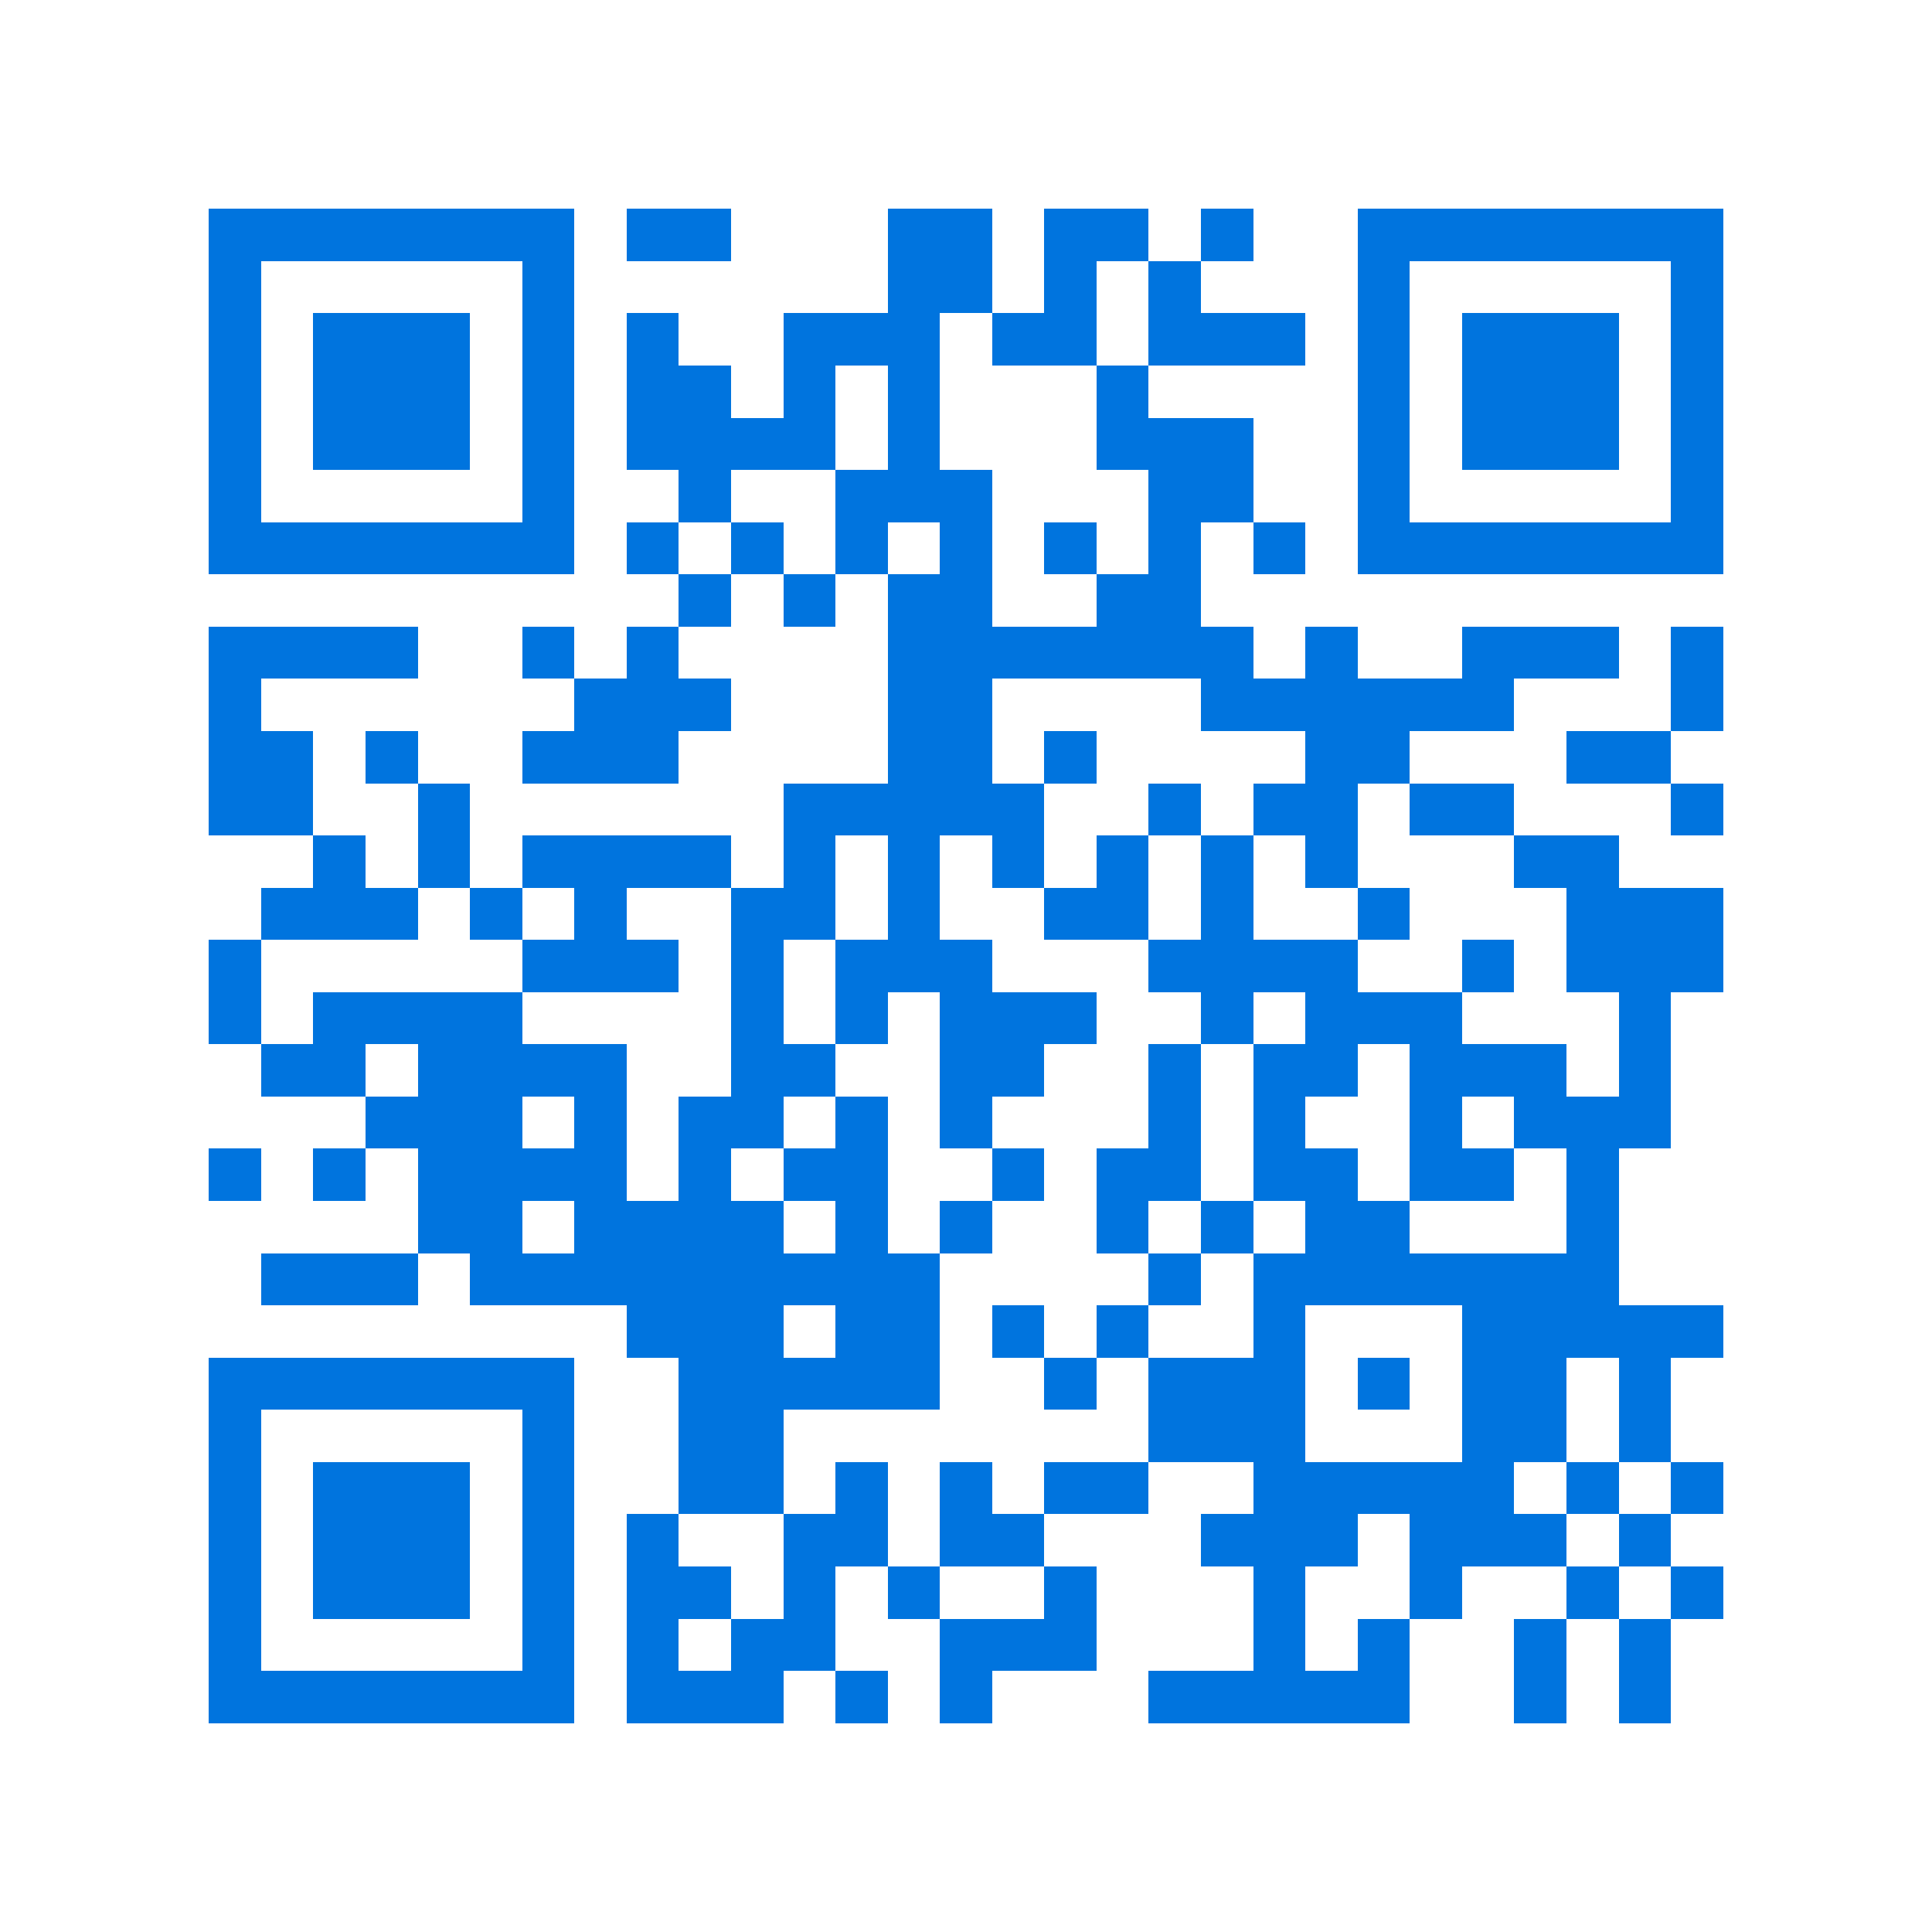 <svg xmlns="http://www.w3.org/2000/svg" viewBox="0 0 37 37" shape-rendering="crispEdges"><path fill="#ffffff" d="M0 0h37v37H0z"/><path stroke="#0074de" d="M4 4.5h7m1 0h2m3 0h2m1 0h2m1 0h1m2 0h7M4 5.5h1m5 0h1m6 0h2m1 0h1m1 0h1m3 0h1m5 0h1M4 6.5h1m1 0h3m1 0h1m1 0h1m2 0h3m1 0h2m1 0h3m1 0h1m1 0h3m1 0h1M4 7.5h1m1 0h3m1 0h1m1 0h2m1 0h1m1 0h1m3 0h1m4 0h1m1 0h3m1 0h1M4 8.5h1m1 0h3m1 0h1m1 0h4m1 0h1m3 0h3m2 0h1m1 0h3m1 0h1M4 9.5h1m5 0h1m2 0h1m2 0h3m3 0h2m2 0h1m5 0h1M4 10.5h7m1 0h1m1 0h1m1 0h1m1 0h1m1 0h1m1 0h1m1 0h1m1 0h7M13 11.5h1m1 0h1m1 0h2m2 0h2M4 12.5h4m2 0h1m1 0h1m4 0h7m1 0h1m2 0h3m1 0h1M4 13.5h1m6 0h3m3 0h2m4 0h6m3 0h1M4 14.5h2m1 0h1m2 0h3m4 0h2m1 0h1m4 0h2m3 0h2M4 15.5h2m2 0h1m6 0h5m2 0h1m1 0h2m1 0h2m3 0h1M6 16.5h1m1 0h1m1 0h4m1 0h1m1 0h1m1 0h1m1 0h1m1 0h1m1 0h1m3 0h2M5 17.5h3m1 0h1m1 0h1m2 0h2m1 0h1m2 0h2m1 0h1m2 0h1m3 0h3M4 18.5h1m5 0h3m1 0h1m1 0h3m3 0h4m2 0h1m1 0h3M4 19.5h1m1 0h4m4 0h1m1 0h1m1 0h3m2 0h1m1 0h3m3 0h1M5 20.5h2m1 0h4m2 0h2m2 0h2m2 0h1m1 0h2m1 0h3m1 0h1M7 21.5h3m1 0h1m1 0h2m1 0h1m1 0h1m3 0h1m1 0h1m2 0h1m1 0h3M4 22.5h1m1 0h1m1 0h4m1 0h1m1 0h2m2 0h1m1 0h2m1 0h2m1 0h2m1 0h1M8 23.5h2m1 0h4m1 0h1m1 0h1m2 0h1m1 0h1m1 0h2m3 0h1M5 24.5h3m1 0h9m4 0h1m1 0h7M12 25.5h3m1 0h2m1 0h1m1 0h1m2 0h1m3 0h5M4 26.5h7m2 0h5m2 0h1m1 0h3m1 0h1m1 0h2m1 0h1M4 27.5h1m5 0h1m2 0h2m7 0h3m3 0h2m1 0h1M4 28.5h1m1 0h3m1 0h1m2 0h2m1 0h1m1 0h1m1 0h2m2 0h5m1 0h1m1 0h1M4 29.5h1m1 0h3m1 0h1m1 0h1m2 0h2m1 0h2m3 0h3m1 0h3m1 0h1M4 30.5h1m1 0h3m1 0h1m1 0h2m1 0h1m1 0h1m2 0h1m3 0h1m2 0h1m2 0h1m1 0h1M4 31.5h1m5 0h1m1 0h1m1 0h2m2 0h3m3 0h1m1 0h1m2 0h1m1 0h1M4 32.5h7m1 0h3m1 0h1m1 0h1m3 0h5m2 0h1m1 0h1"/></svg>
